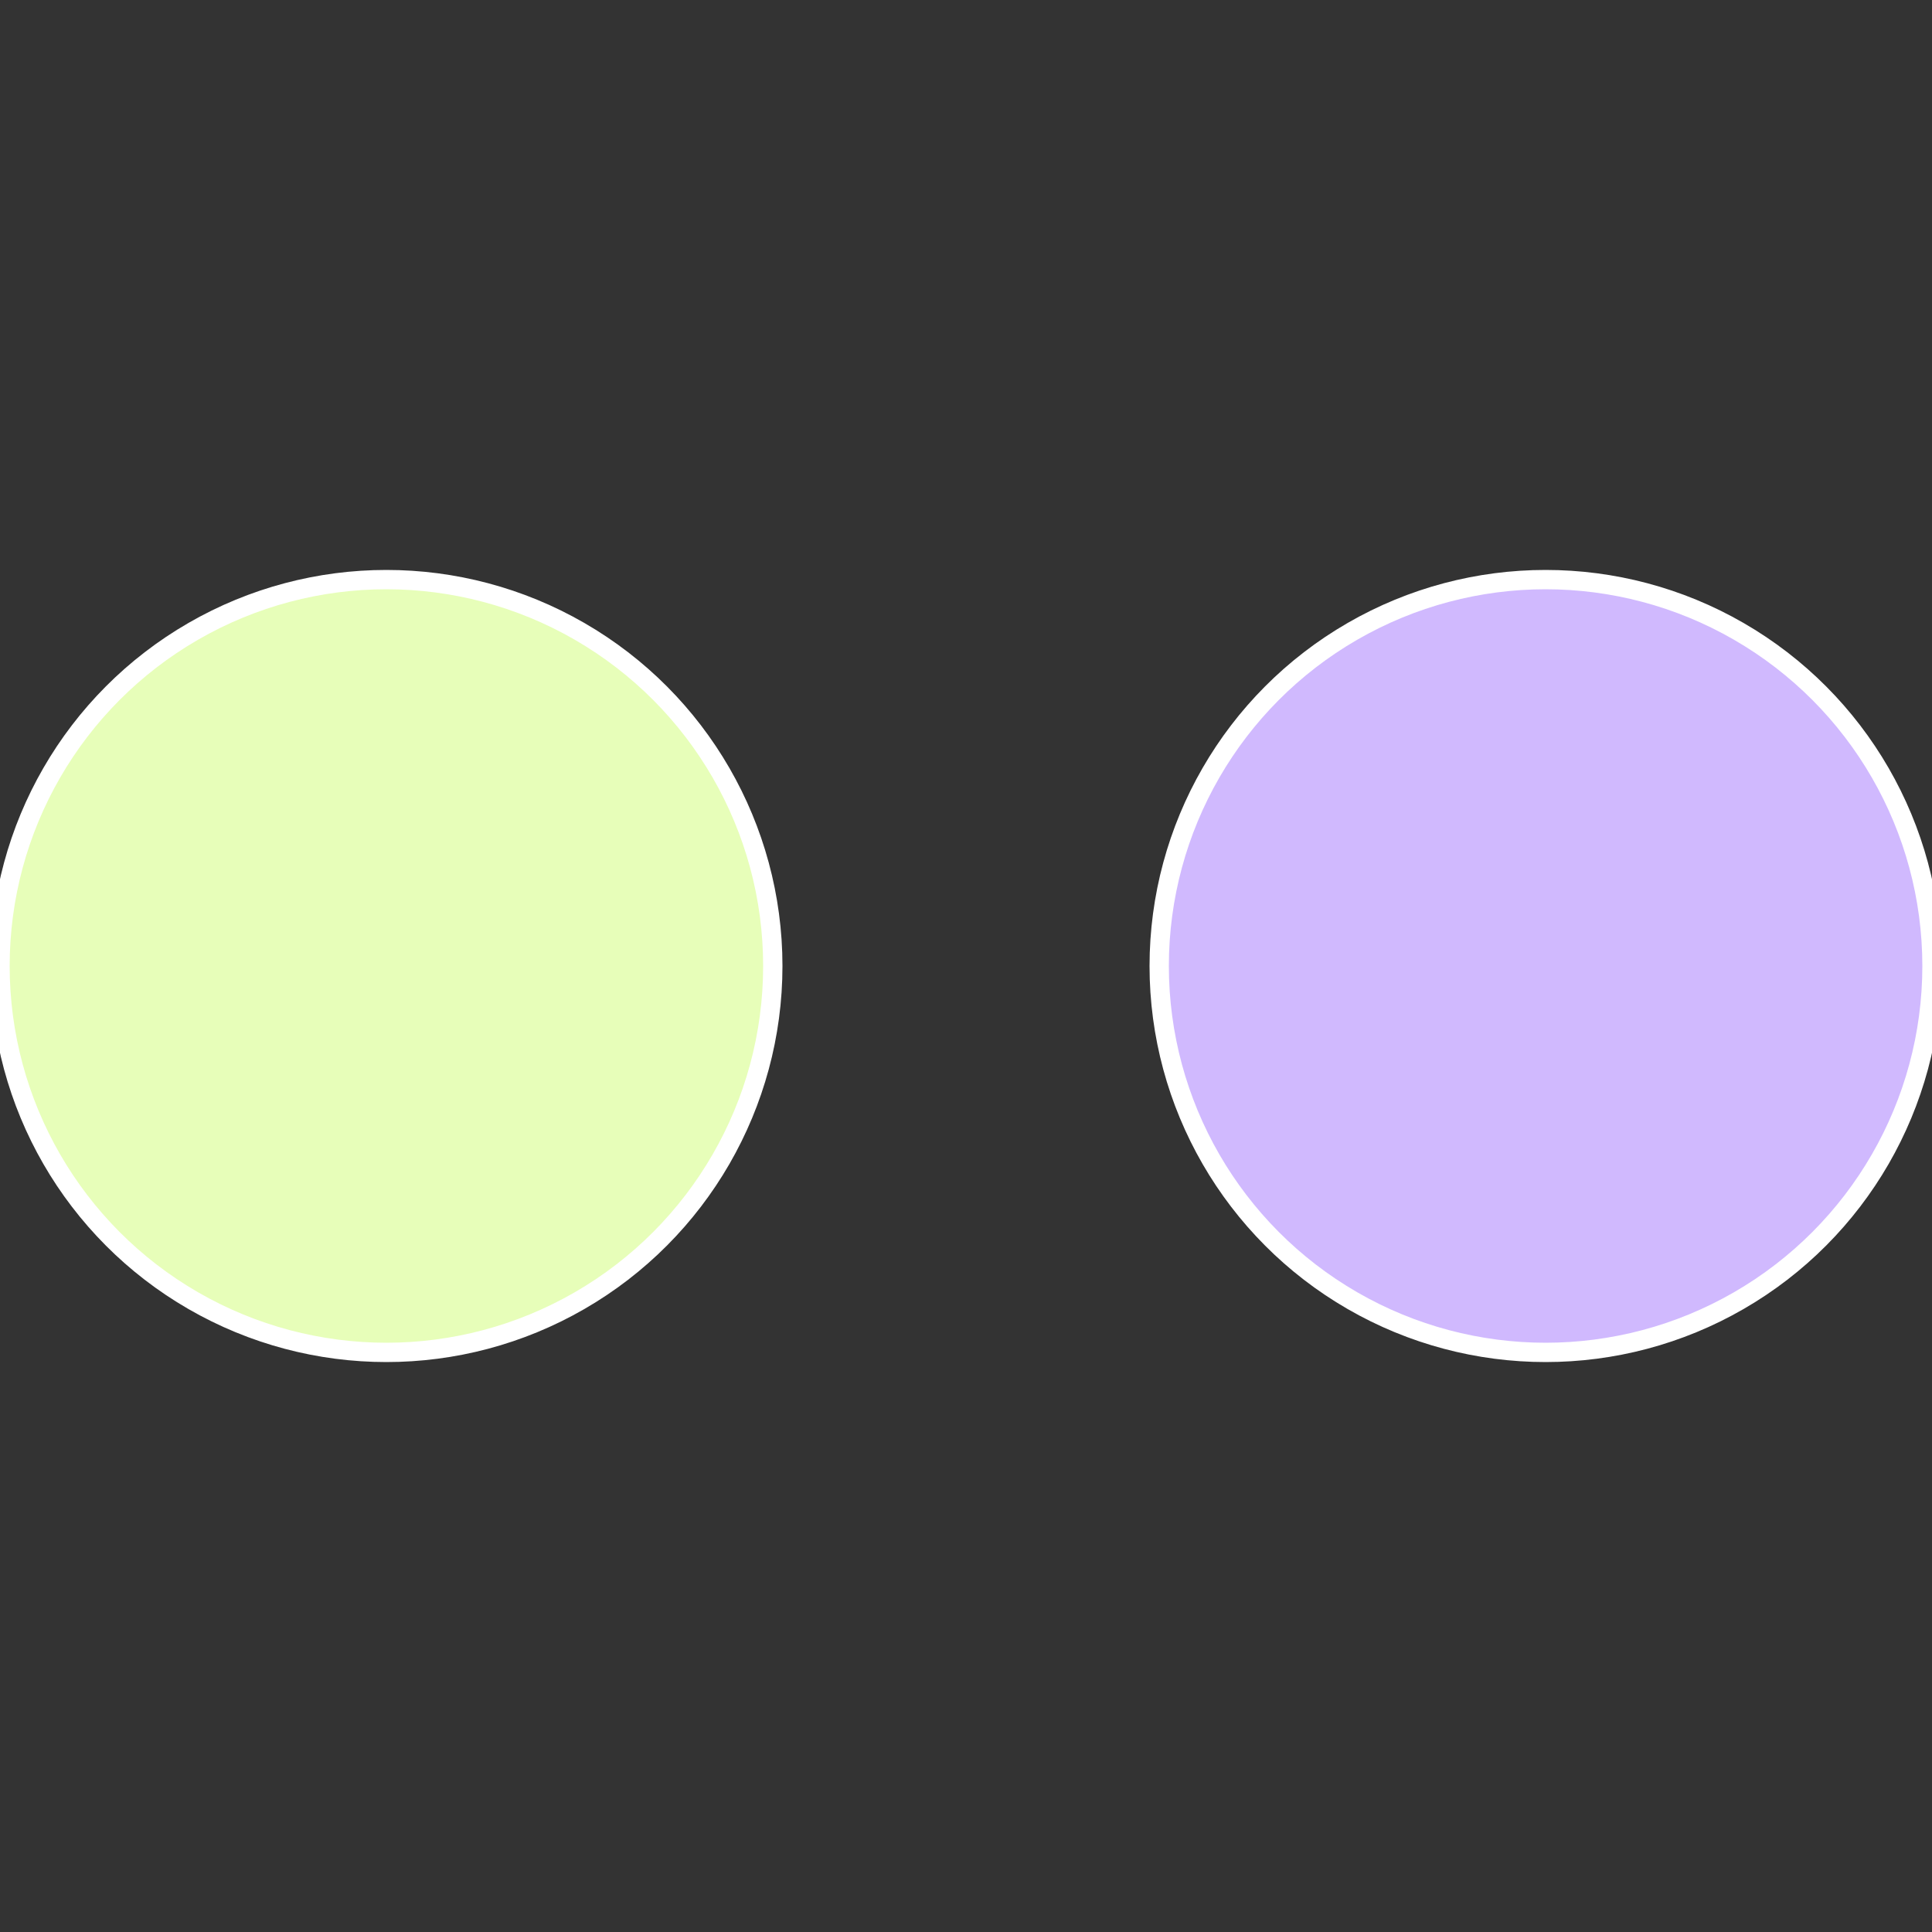 <?xml version="1.0" standalone="no"?>
<svg width="500" height="500" viewBox="-1 -1 2 2" xmlns="http://www.w3.org/2000/svg">
 
                <rect x="-1" y="-1" width="2" height="2" fill="#333333" stroke="none"/>
 
                <circle cx="0.6" cy="0" r="0.4" fill="#d0b9fe" stroke="#fff" stroke-width="1%" />
             
                <circle cx="-0.6" cy="7.3478807948841E-17" r="0.4" fill="#e7feb9" stroke="#fff" stroke-width="1%" />
            </svg>
